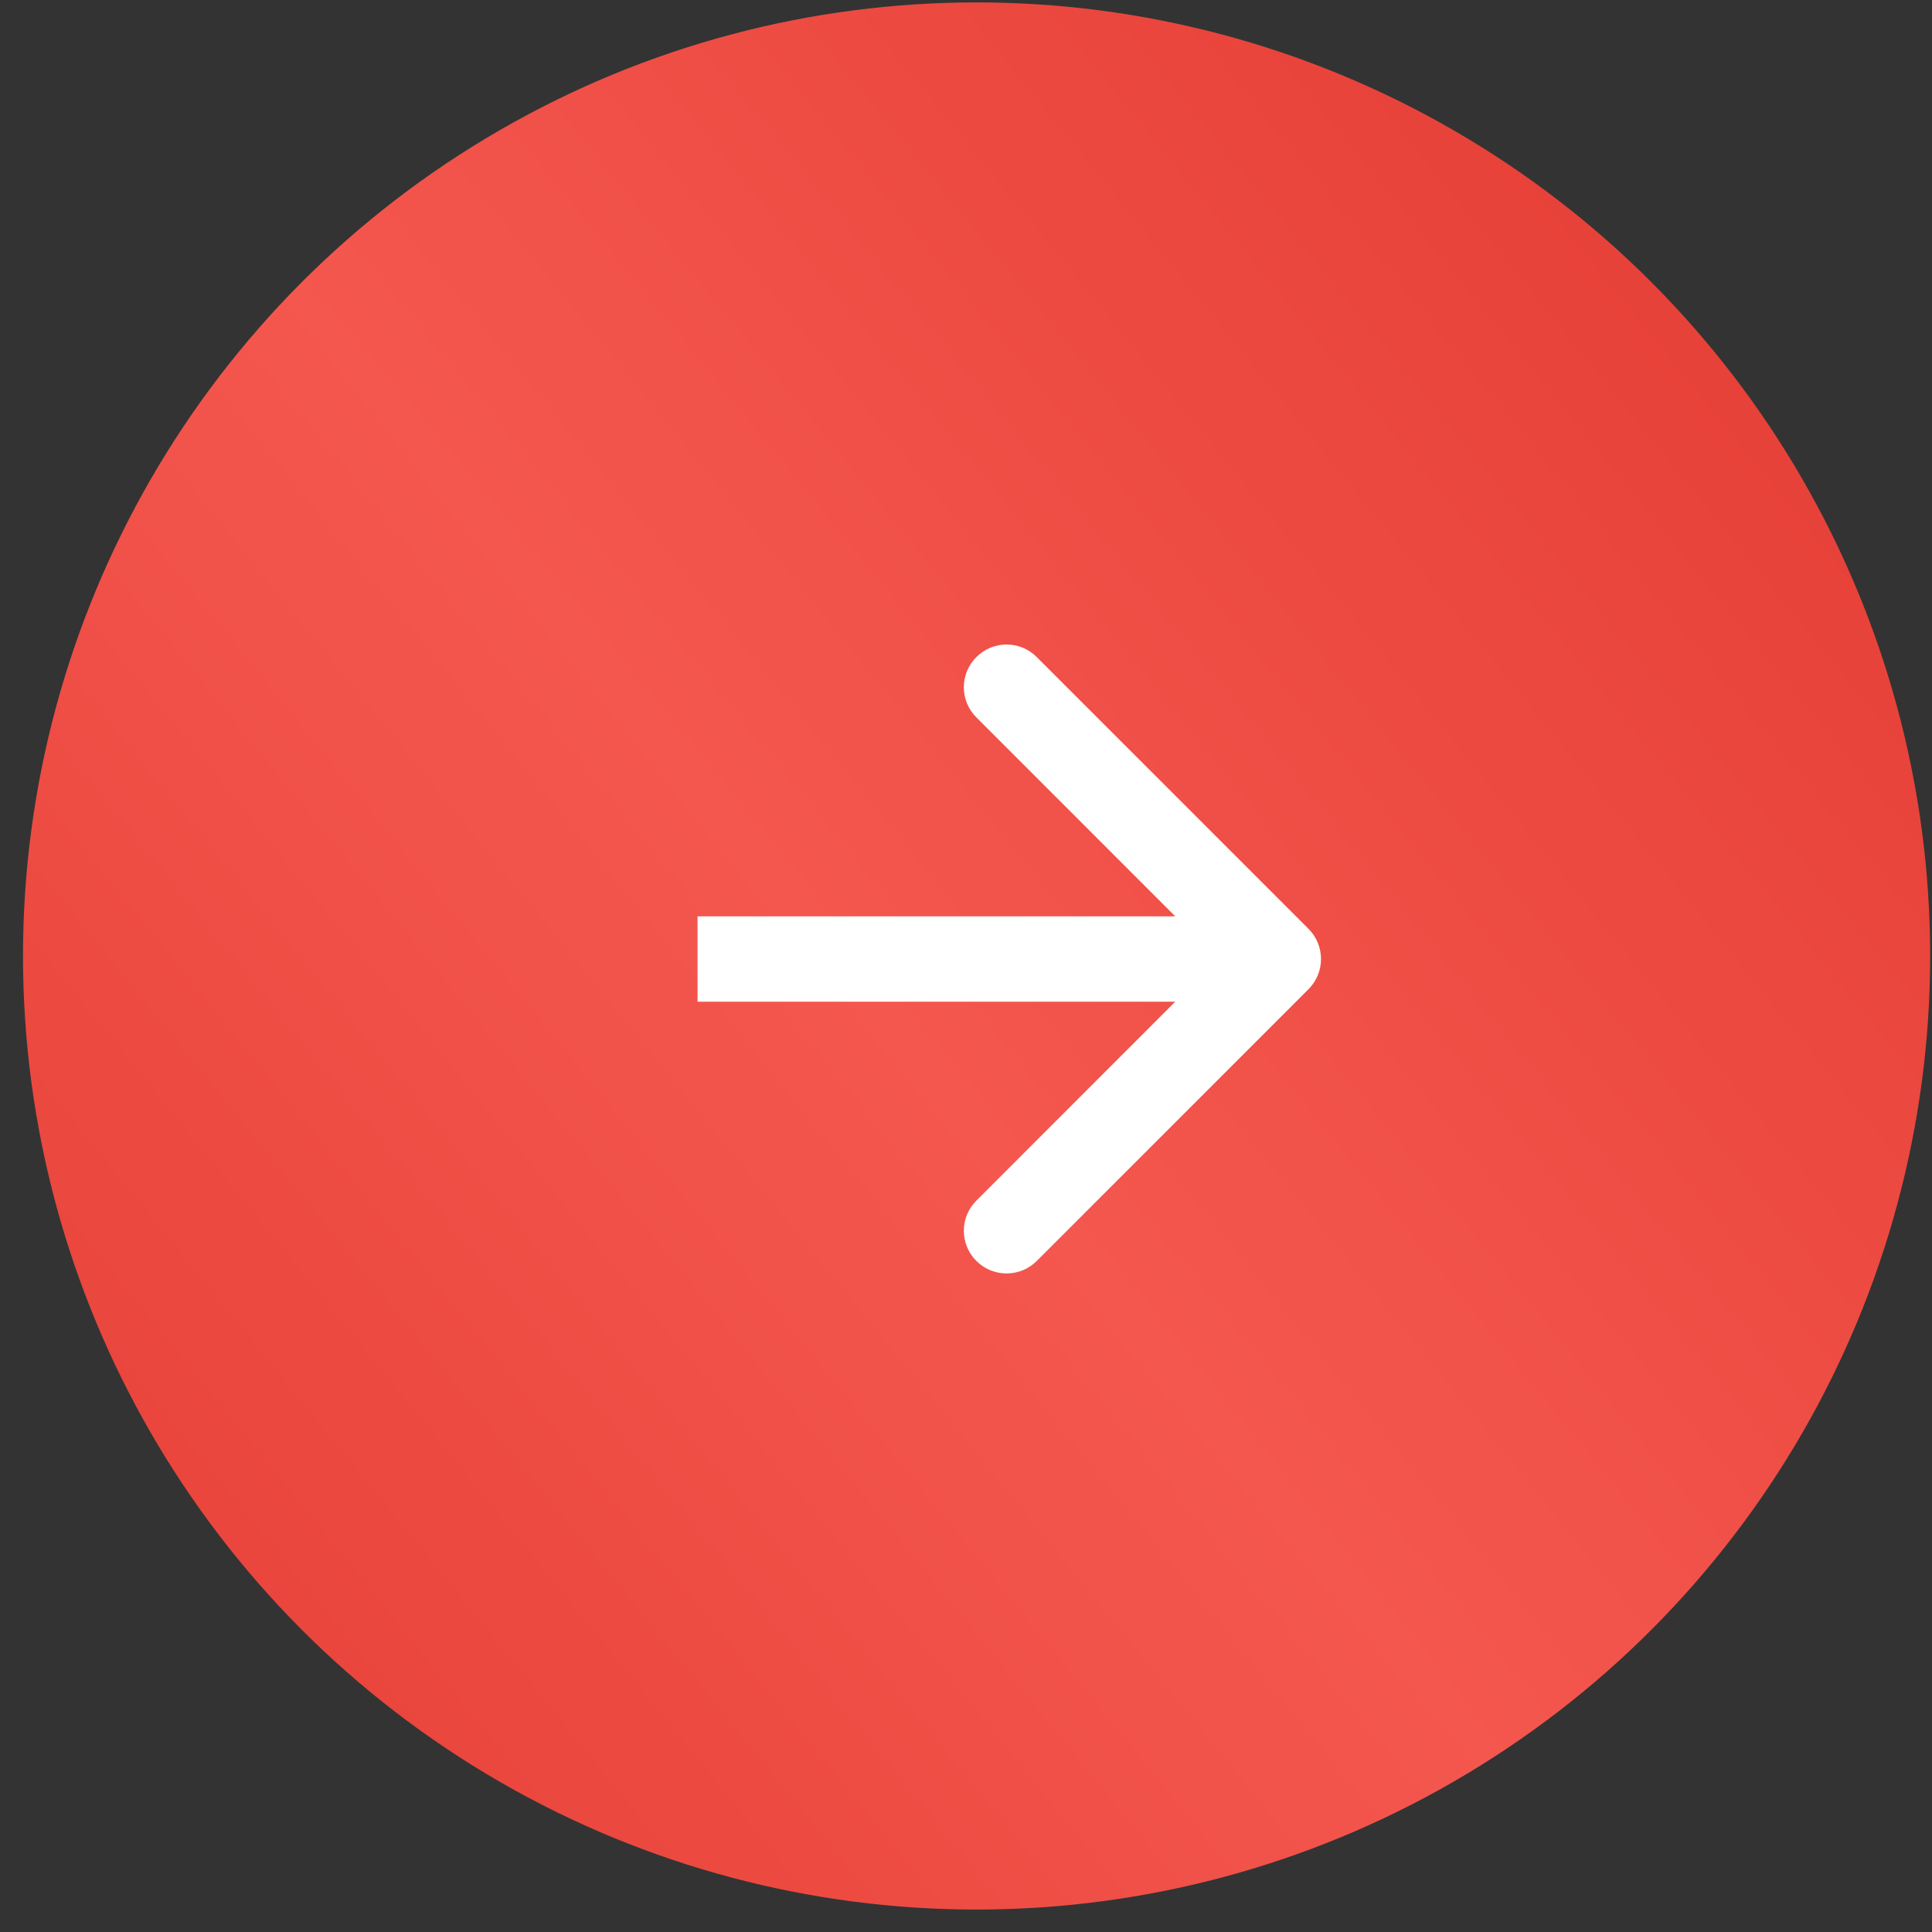 <?xml version="1.0" encoding="UTF-8"?> <svg xmlns="http://www.w3.org/2000/svg" width="21" height="21" viewBox="0 0 21 21" fill="none"><rect x="0" y="0" width="21" height="21" fill="#333333" stroke="none"/><circle cx="10.365" cy="10.365" r="10.365" transform="matrix(-1 0 0 1 20.98 0.026)" fill="url(#paint0_radial_2362_2381)"></circle><path d="M14.223 10.752C14.404 10.571 14.404 10.277 14.223 10.096L11.269 7.142C11.088 6.96 10.794 6.96 10.613 7.142C10.431 7.323 10.431 7.617 10.613 7.798L13.238 10.424L10.613 13.05C10.431 13.231 10.431 13.525 10.613 13.706C10.794 13.887 11.088 13.887 11.269 13.706L14.223 10.752ZM7.582 10.424V10.888H13.895V10.424V9.96H7.582V10.424Z" fill="white"></path><defs><radialGradient id="paint0_radial_2362_2381" cx="0" cy="0" r="1" gradientUnits="userSpaceOnUse" gradientTransform="translate(10.365 12.24) rotate(38.938) scale(13.326 802.568)"><stop stop-color="#F4574E"></stop><stop offset="1" stop-color="#E53E35"></stop></radialGradient></defs></svg> 